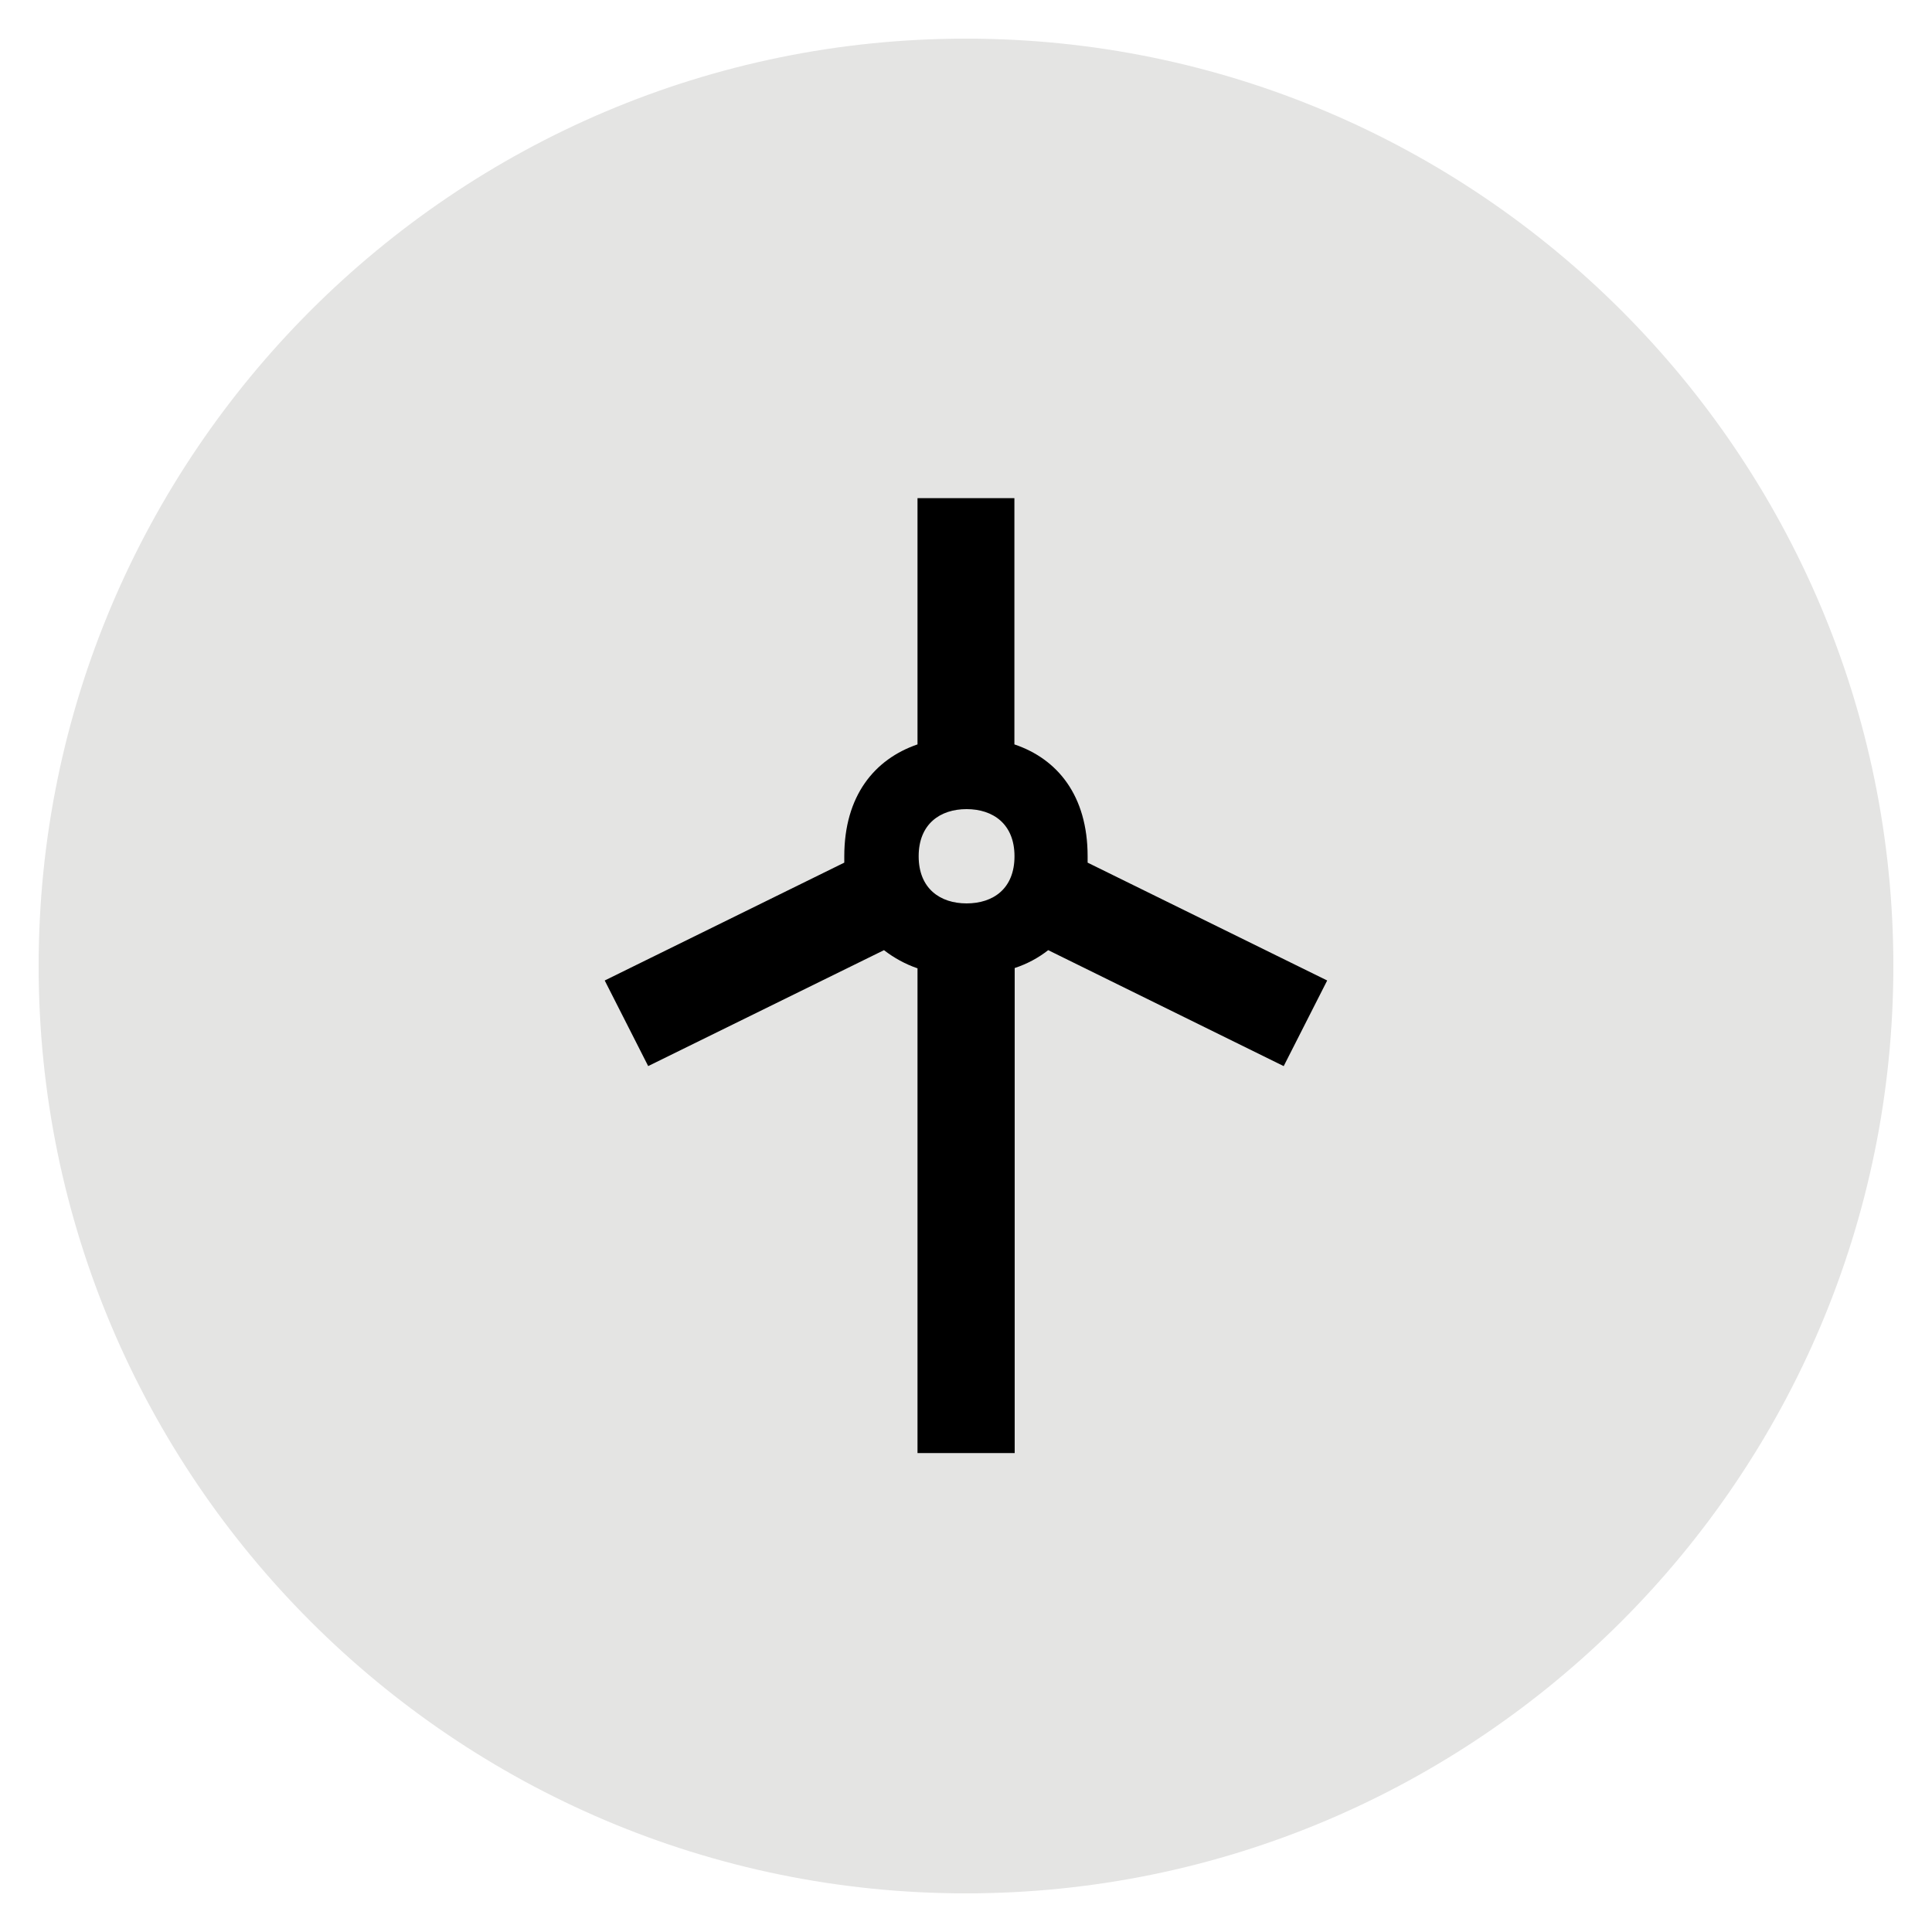 <?xml version="1.0" encoding="UTF-8" standalone="no"?>
<svg xmlns="http://www.w3.org/2000/svg" xmlns:xlink="http://www.w3.org/1999/xlink" id="Ebene_1" version="1.1" viewBox="0 0 200 200">
  <!-- Generator: Adobe Illustrator 29.4.0, SVG Export Plug-In . SVG Version: 2.1.0 Build 152)  -->
  <defs>
    <style>
      .st0 {
        fill: none;
      }

      .st1 {
        fill: #e4e4e3;
      }

      .st2 {
        clip-path: url(#clippath);
      }
    </style>
    <clipPath id="clippath">
      <rect class="st0" height="200" width="200"/>
    </clipPath>
  </defs>
  <g class="st2">
    <path class="st1" d="M100,196c52.93,0,96-43.07,96-96S152.94,4,100,4,4,47.07,4,100s43.07,96,96,96h0Z"/>
  </g>
  <path d="M132.89,110.36l4.5-8.86-24.8-12.2v-.66c0-6.28-3.12-10.08-7.58-11.58v-25.49h-10.03v25.49c-4.46,1.53-7.58,5.33-7.58,11.58v.66l-24.8,12.2,4.5,8.86,24.41-12c1.03.8,2.23,1.46,3.47,1.88v50.18h10.06v-50.21c1.28-.42,2.45-1.05,3.47-1.85l24.37,12h0ZM100.06,93.52c-2.73,0-4.96-1.53-4.96-4.88s2.23-4.88,4.96-4.88,4.96,1.53,4.96,4.88-2.2,4.88-4.96,4.88"/>
</svg>
